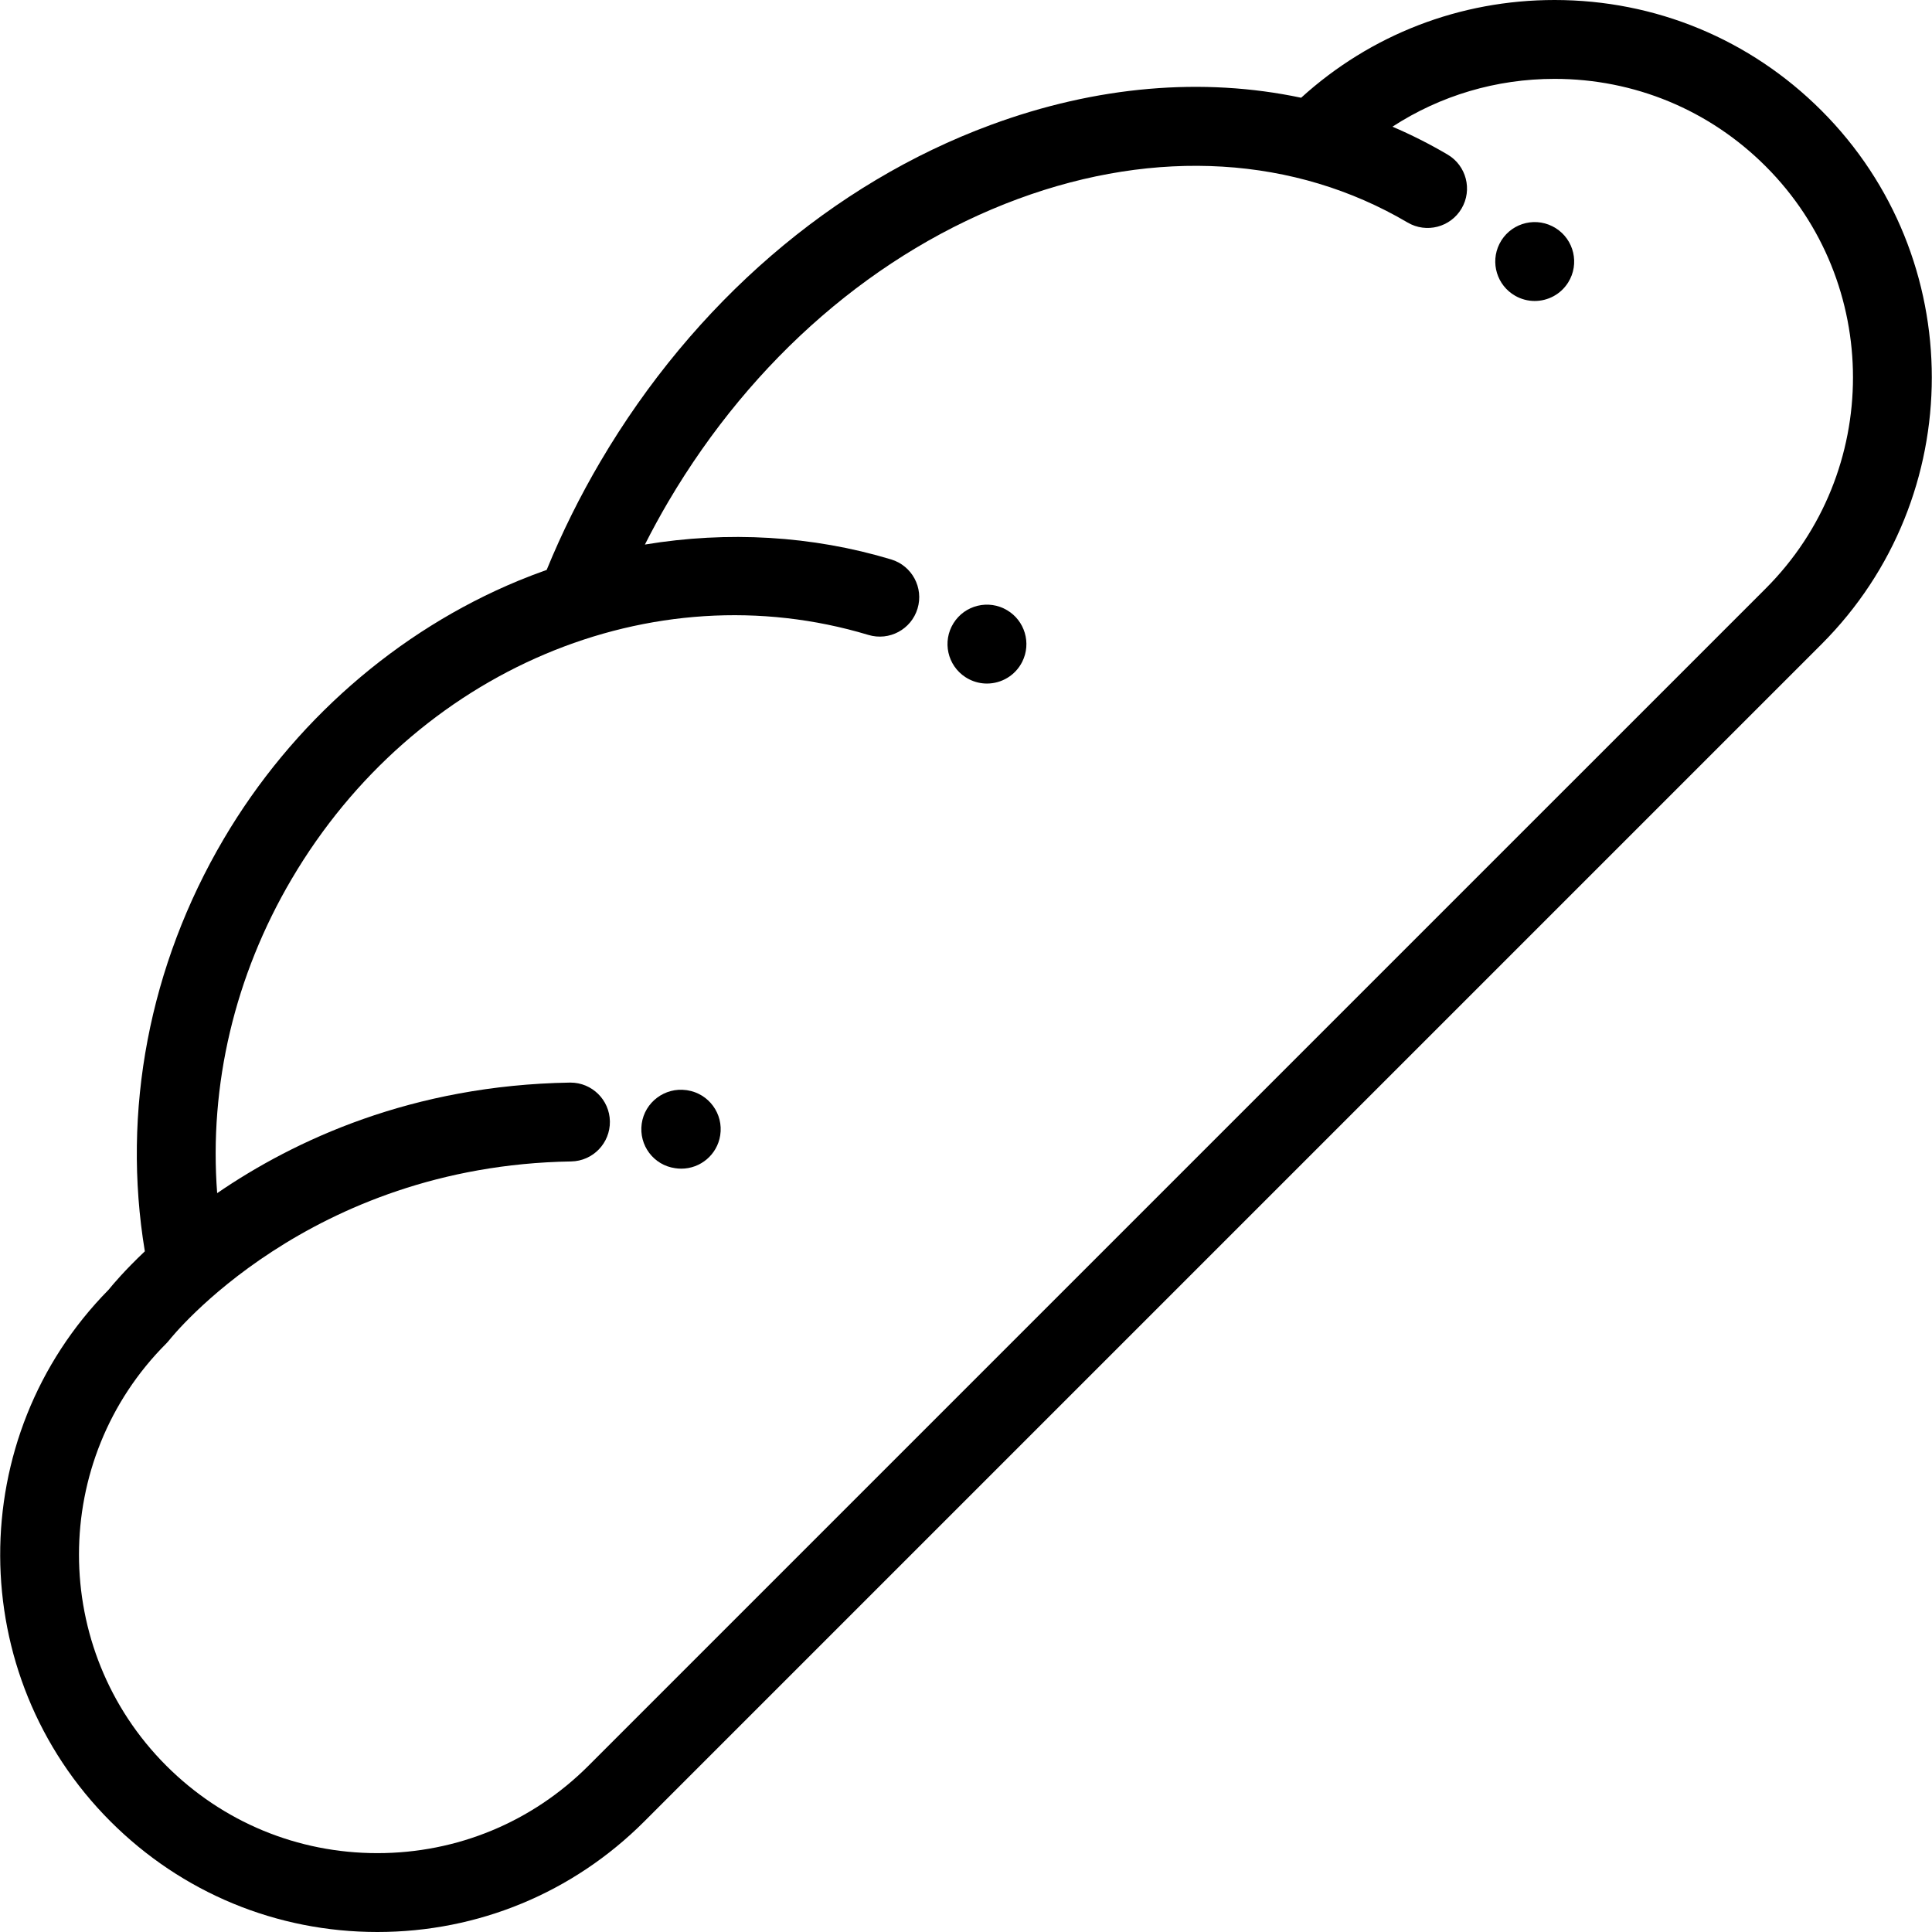 <?xml version="1.0" encoding="iso-8859-1"?>
<!-- Uploaded to: SVG Repo, www.svgrepo.com, Generator: SVG Repo Mixer Tools -->
<svg fill="#000000" height="800px" width="800px" version="1.1" id="Layer_1" xmlns="http://www.w3.org/2000/svg" xmlns:xlink="http://www.w3.org/1999/xlink" 
	 viewBox="0 0 512 512" xml:space="preserve">
<g>
	<g>
		<path d="M266.893,161.714c-4.869-2.903-11.188-1.391-14.207,3.44c-3.026,4.841-1.601,11.202,3.168,14.299
			c0.331,0.216,0.678,0.415,1.031,0.591c1.5,0.75,3.094,1.105,4.664,1.105c3.833,0,7.523-2.117,9.355-5.778
			C273.371,170.436,271.568,164.483,266.893,161.714z"/>
	</g>
</g>
<g>
	<g>
		<path d="M182.143,288.933c-0.059-0.009-0.205-0.03-0.263-0.039c-5.703-0.787-11.032,3.199-11.821,8.917
			c-0.789,5.718,3.163,10.984,8.881,11.773c0.543,0.085,1.081,0.125,1.615,0.125c5.064,0,9.512-3.688,10.312-8.849
			C191.751,295.159,187.846,289.818,182.143,288.933z"/>
	</g>
</g>
<g>
	<g>
		<path d="M482.701,29.295C463.81,10.404,438.693,0,411.978,0c-25.071,0-48.732,9.162-67.162,25.902
			c-26.052-5.503-54.22-3.151-82.258,7.204c-41.952,15.494-78.682,47.165-103.423,89.178c-5.452,9.259-10.237,18.917-14.263,28.751
			c-2.5,0.885-4.986,1.83-7.452,2.848c-32.233,13.322-59.985,37.64-78.142,68.473c-19.735,33.512-27.064,72.09-20.891,109.255
			c-5.347,5.058-8.562,8.886-9.619,10.197c-38.461,39.041-38.294,102.08,0.522,140.898C48.182,501.596,73.299,512,100.014,512
			c26.716,0,51.832-10.404,70.724-29.295L482.703,170.74C521.699,131.744,521.698,68.291,482.701,29.295z M467.925,155.965
			L155.96,467.929c-14.944,14.943-34.812,23.173-55.946,23.173s-41.003-8.23-55.947-23.174c-30.849-30.85-30.849-81.044,0-111.893
			c0.312-0.312,0.591-0.644,0.857-0.983c0.001,0.002,0.003,0.004,0.004,0.007c0.358-0.461,36.64-46.117,106.424-47.265
			c5.769-0.095,10.371-4.849,10.276-10.619c-0.095-5.711-4.754-10.277-10.445-10.277c-0.059,0-0.116,0-0.176,0.001
			c-41.793,0.688-72.988,15.267-93.457,29.296c-2.174-28.553,4.62-57.567,19.736-83.234c32.612-55.38,95.466-81.984,152.853-64.696
			c5.529,1.663,11.354-1.466,13.019-6.991c1.665-5.525-1.465-11.354-6.99-13.018c-20.93-6.305-43.302-7.582-65.263-3.943
			c1.957-3.866,4.035-7.681,6.239-11.424c22.304-37.874,55.209-66.349,92.656-80.178c36.698-13.554,73.357-11.333,103.223,6.255
			c4.971,2.928,11.378,1.271,14.306-3.701c2.928-4.973,1.271-11.378-3.702-14.306c-4.739-2.791-9.617-5.246-14.61-7.388
			c12.684-8.238,27.478-12.672,42.96-12.672c21.134,0,41.003,8.23,55.947,23.174C498.773,74.921,498.773,125.115,467.925,155.965z"
			/>
	</g>
</g>
<g>
	<g>
		<path d="M412.261,60.45c-0.281-0.176-0.582-0.344-0.878-0.492c-5.161-2.581-11.439-0.488-14.018,4.673
			c-2.495,4.99-0.623,11.023,4.169,13.75c1.63,0.934,3.415,1.381,5.179,1.381c3.484,0,6.888-1.742,8.871-4.913
			C418.642,69.956,417.155,63.509,412.261,60.45z"/>
	</g>
</g>
</svg>
